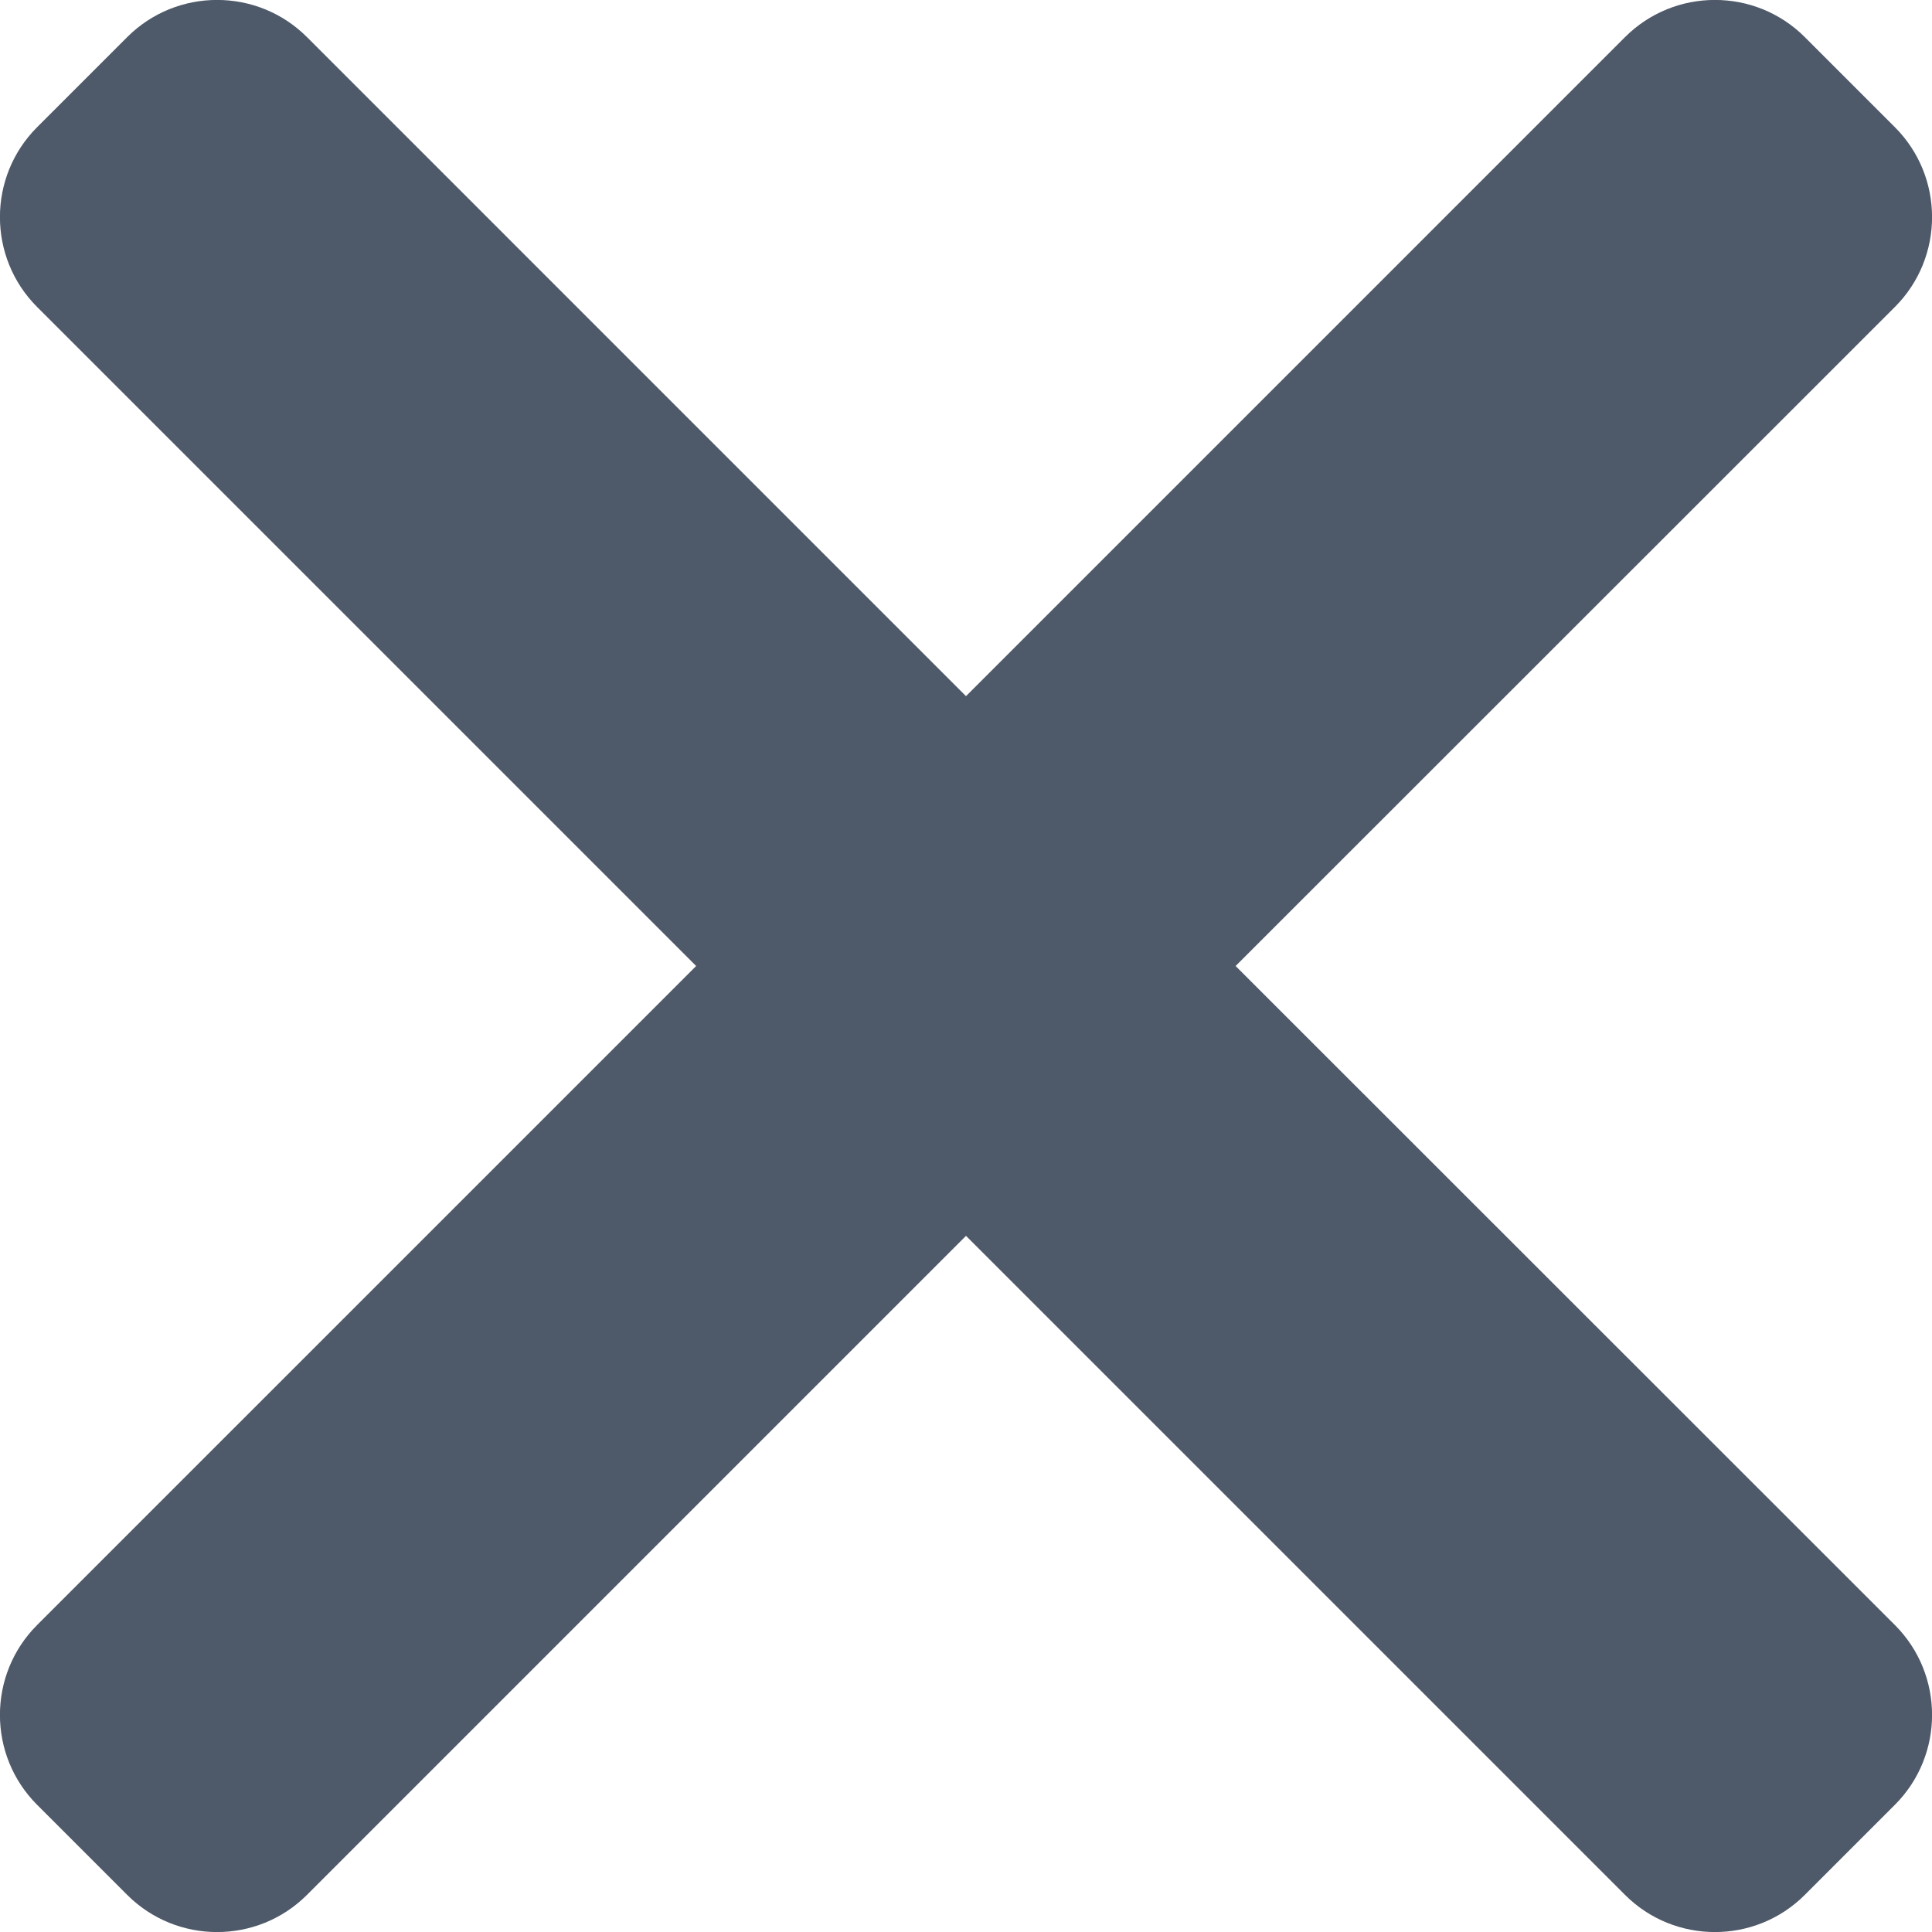 <svg width="7.596" height="7.596" viewBox="0 0 7.596 7.596" fill="none" xmlns="http://www.w3.org/2000/svg" xmlns:xlink="http://www.w3.org/1999/xlink">
	<desc>
			Created with Pixso.
	</desc>
	<path d="M7.096 0.146C6.901 -0.049 6.584 -0.049 6.389 0.146L3.798 2.737L1.207 0.146C1.012 -0.049 0.695 -0.049 0.5 0.146L0.146 0.5C-0.049 0.695 -0.049 1.012 0.146 1.207L2.737 3.798L0.146 6.389C-0.049 6.584 -0.049 6.901 0.146 7.096L0.5 7.45C0.695 7.645 1.012 7.645 1.207 7.45L3.798 4.859L6.389 7.45C6.584 7.645 6.901 7.645 7.096 7.45L7.45 7.096C7.645 6.901 7.645 6.584 7.45 6.389L4.858 3.798L7.45 1.207C7.645 1.012 7.645 0.695 7.45 0.5L7.096 0.146Z" fill-rule="evenodd" fill="#4E5969"/>
	<defs/>
</svg>
